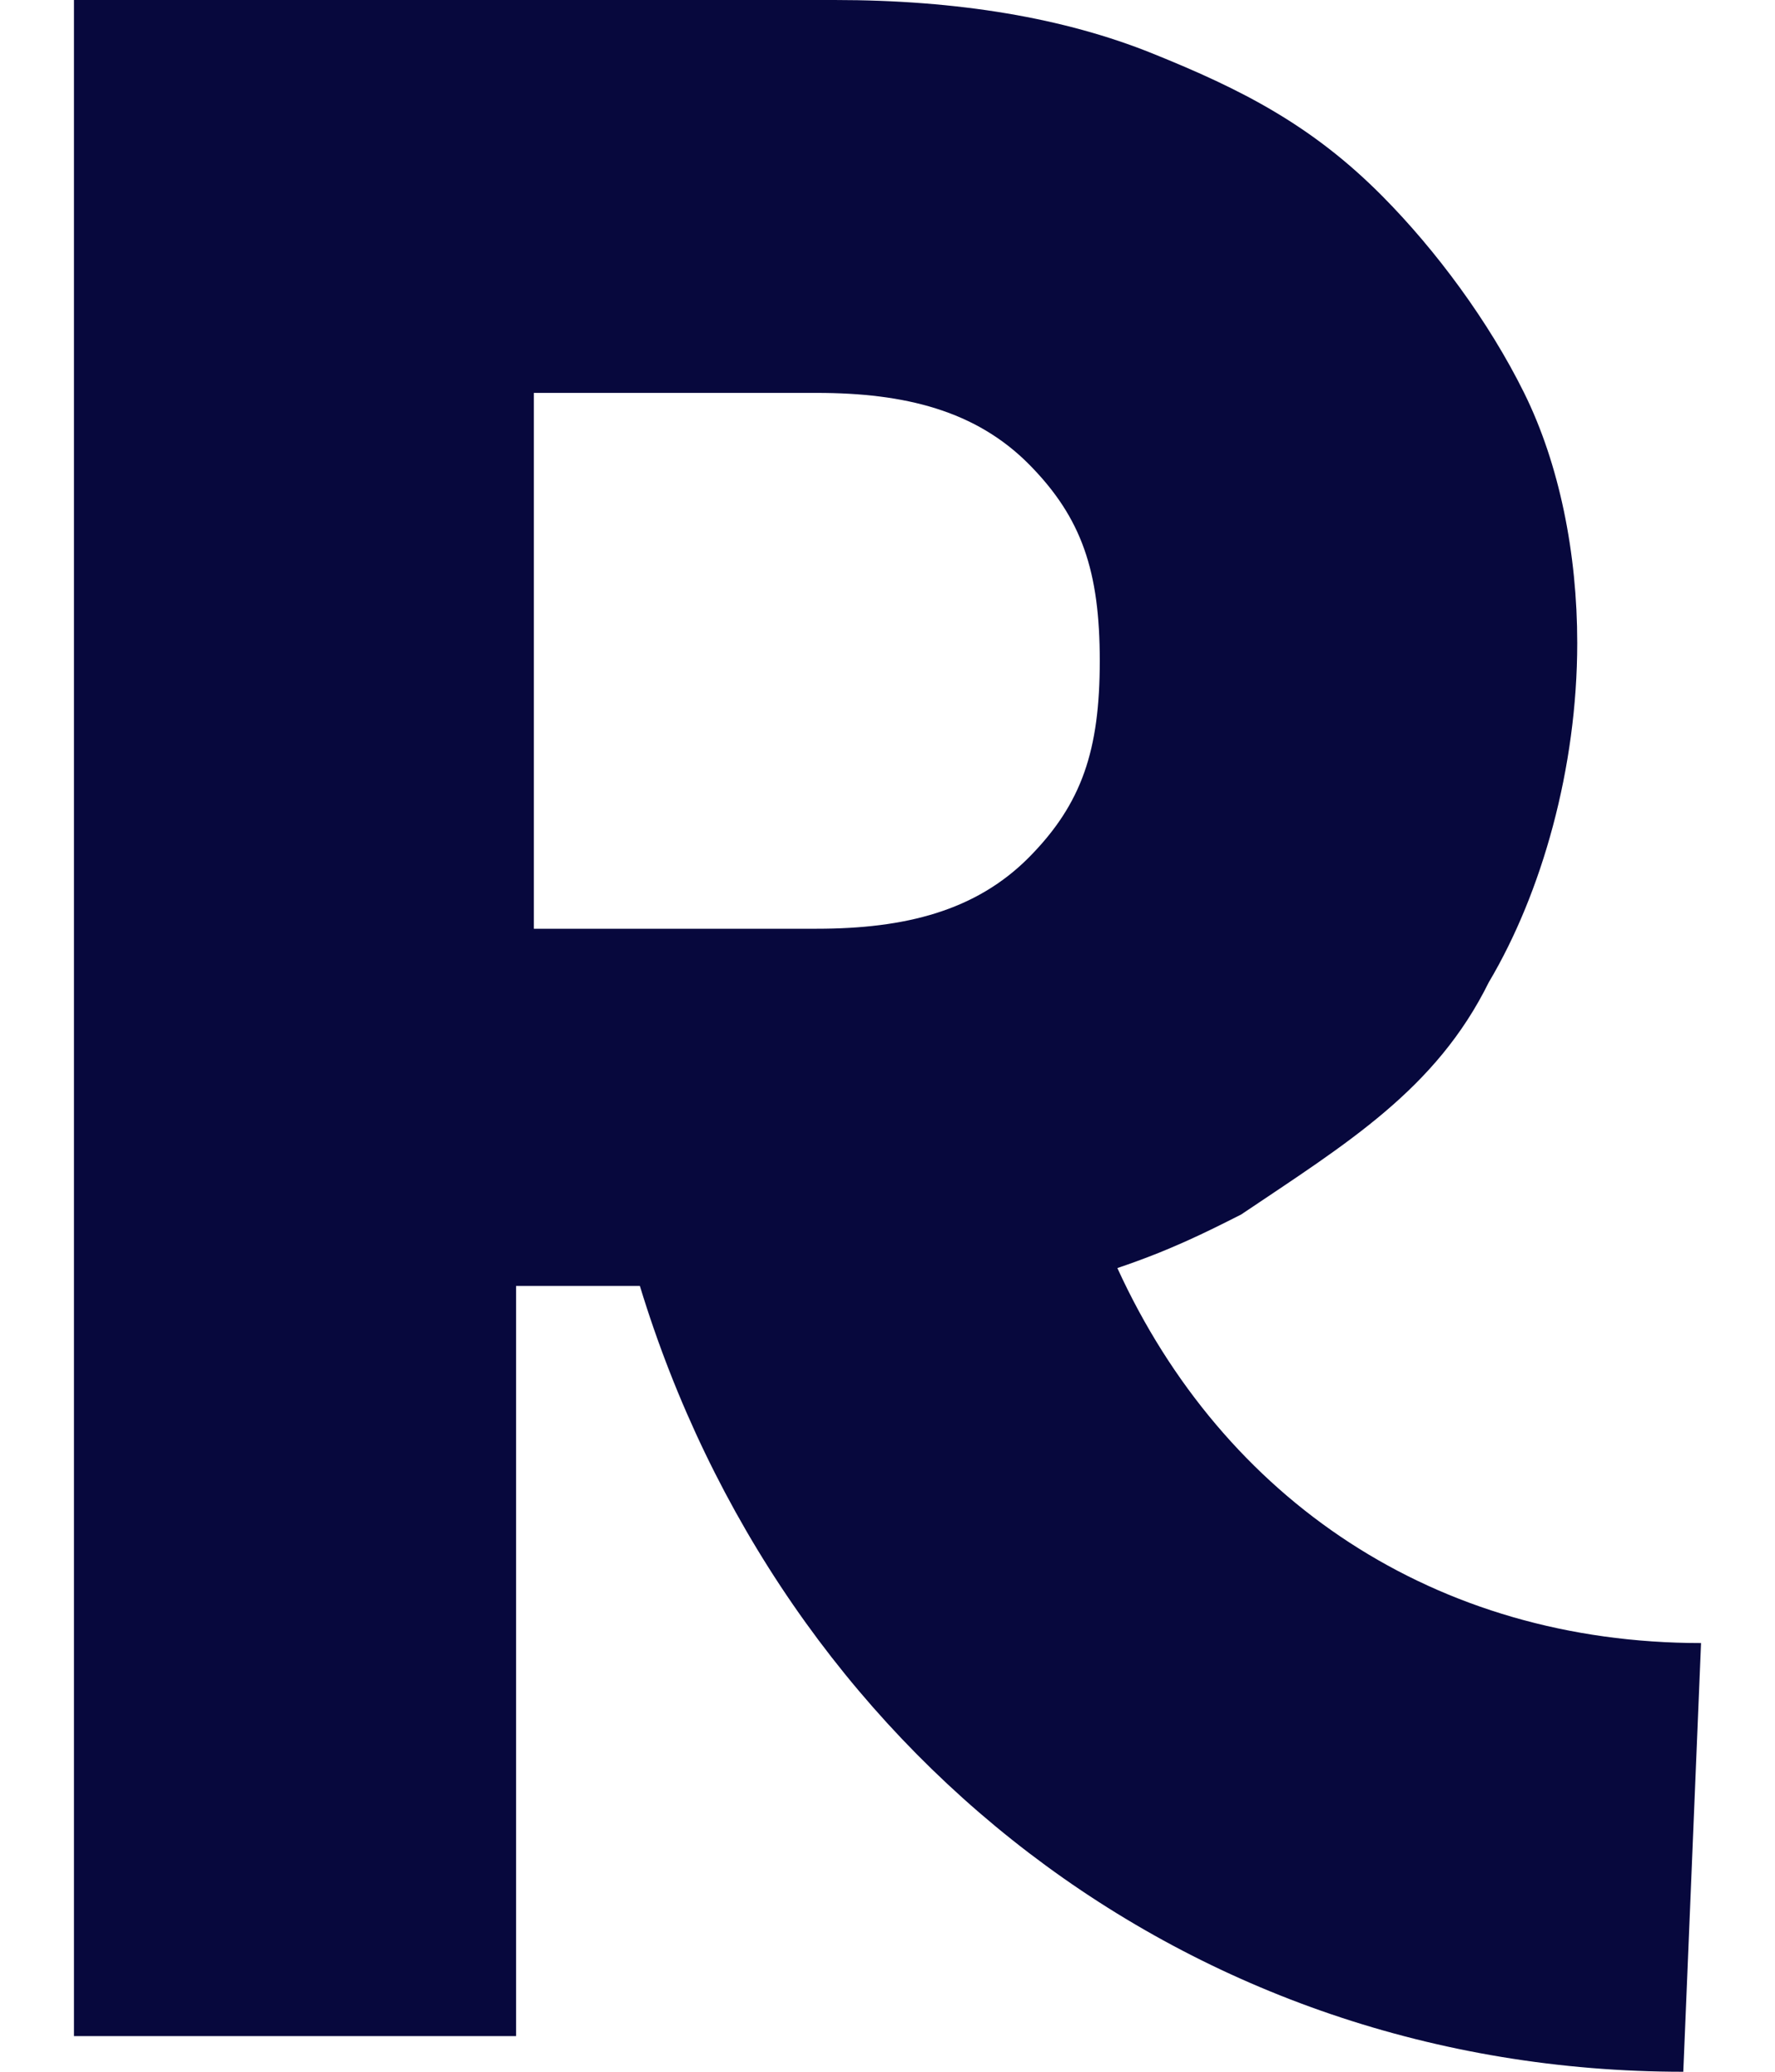 <svg width="12" height="14" viewBox="0 0 12 14" fill="none" xmlns="http://www.w3.org/2000/svg">
<path d="M11.38 14C8.033 14 5.283 11.828 4.326 8.69H3.489V13.759H0.5V0H5.641C6.478 0 7.196 0.121 7.793 0.362C8.391 0.603 8.87 0.845 9.348 1.328C9.707 1.69 10.065 2.172 10.304 2.655C10.543 3.138 10.663 3.741 10.663 4.345C10.663 5.19 10.424 6.034 10.065 6.638C9.707 7.362 9.109 7.724 8.391 8.207C8.152 8.328 7.913 8.448 7.554 8.569C8.272 10.138 9.707 11.103 11.5 11.103L11.38 14ZM6.957 5.793C7.315 5.431 7.435 5.069 7.435 4.466C7.435 3.862 7.315 3.5 6.957 3.138C6.598 2.776 6.12 2.655 5.522 2.655H3.609V6.276H5.522C6.12 6.276 6.598 6.155 6.957 5.793Z" fill="#07083D"/>
</svg>
